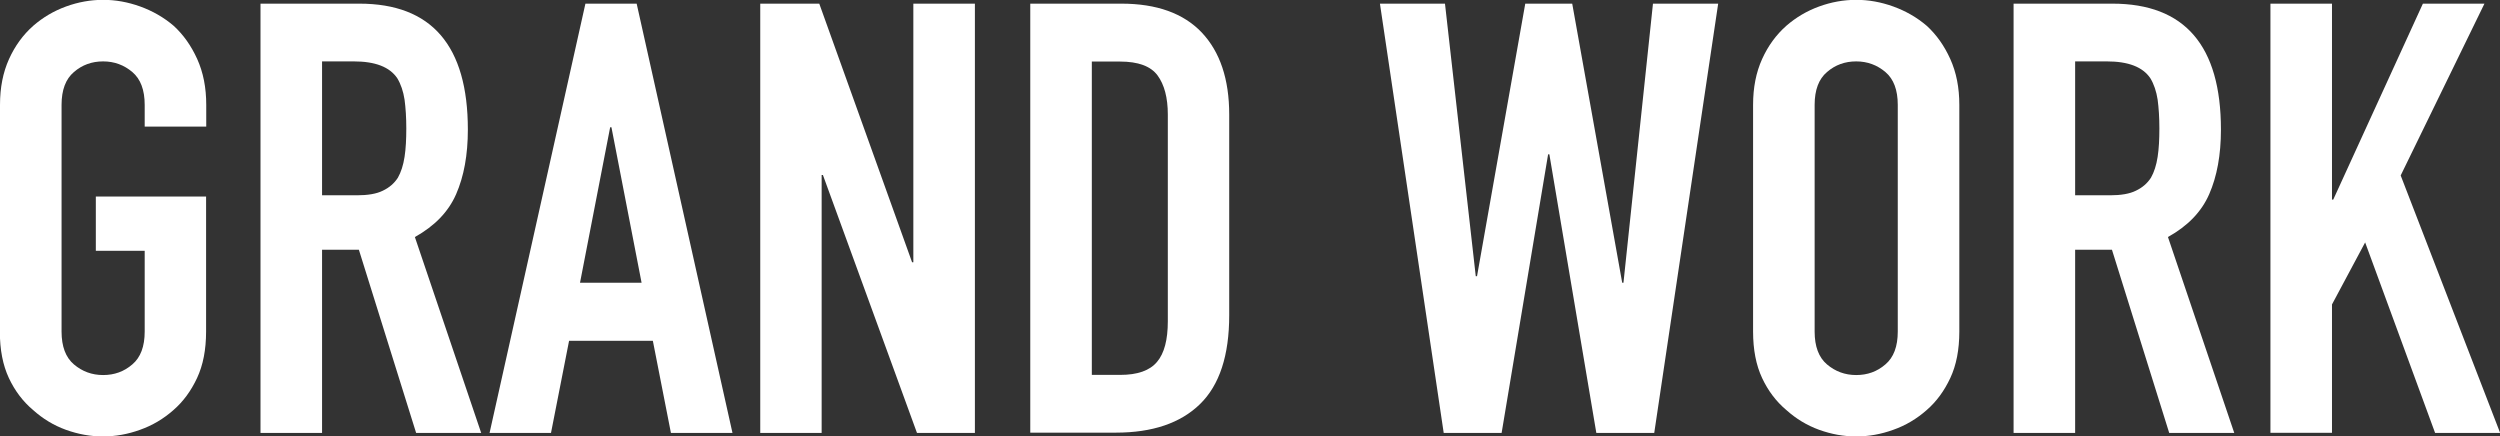 <?xml version="1.0" encoding="UTF-8"?> <svg xmlns="http://www.w3.org/2000/svg" id="_レイヤー_2" data-name="レイヤー 2" viewBox="0 0 157.58 27.51"><rect x="0" y="0" width="157.58" height="27.51" fill="#333333" stroke="none"/><defs><style> .cls-1 { fill: #fff; stroke-width: 0px; } </style></defs><g id="_デザイン" data-name="デザイン"><g><path class="cls-1" d="m0,6.61c0-1.09.19-2.05.57-2.89.38-.84.89-1.53,1.52-2.09.61-.53,1.3-.94,2.07-1.22.77-.28,1.55-.42,2.34-.42s1.56.14,2.34.42c.77.28,1.48.68,2.11,1.22.61.56,1.1,1.25,1.48,2.09.38.84.57,1.8.57,2.89v1.37h-3.88v-1.37c0-.94-.26-1.63-.78-2.07-.52-.44-1.13-.67-1.84-.67s-1.32.22-1.84.67c-.52.44-.78,1.13-.78,2.07v14.29c0,.94.26,1.63.78,2.07.52.44,1.13.67,1.84.67s1.32-.22,1.84-.67c.52-.44.78-1.13.78-2.07v-5.09h-3.08v-3.42h6.95v8.51c0,1.14-.19,2.12-.57,2.93-.38.81-.87,1.48-1.48,2.01-.63.56-1.34.98-2.11,1.25-.77.28-1.55.42-2.34.42s-1.56-.14-2.34-.42c-.77-.28-1.46-.7-2.07-1.25-.63-.53-1.14-1.2-1.52-2.01-.38-.81-.57-1.79-.57-2.93V6.61Z"></path><path class="cls-1" d="m16.42,27.28V.23h6.23c4.56,0,6.84,2.65,6.84,7.94,0,1.6-.25,2.95-.74,4.07-.49,1.12-1.36,2.01-2.6,2.7l4.18,12.35h-4.1l-3.61-11.55h-2.32v11.55h-3.88Zm3.88-23.41v8.44h2.2c.68,0,1.23-.09,1.63-.29.4-.19.72-.46.95-.82.2-.35.34-.79.42-1.31.08-.52.11-1.12.11-1.8s-.04-1.29-.11-1.81c-.08-.52-.23-.97-.46-1.35-.48-.71-1.39-1.06-2.74-1.06h-2.01Z"></path><path class="cls-1" d="m30.86,27.28L36.9.23h3.23l6.04,27.06h-3.88l-1.14-5.81h-5.28l-1.14,5.81h-3.88Zm9.58-9.46l-1.9-9.8h-.08l-1.9,9.8h3.88Z"></path><path class="cls-1" d="m47.92,27.28V.23h3.72l5.85,16.3h.08V.23h3.88v27.06h-3.65l-5.93-16.26h-.08v16.26h-3.88Z"></path><path class="cls-1" d="m64.94,27.28V.23h5.74c2.23,0,3.92.61,5.07,1.82,1.15,1.22,1.73,2.94,1.73,5.17v12.65c0,2.53-.61,4.4-1.84,5.6-1.23,1.2-3,1.8-5.3,1.8h-5.4Zm3.88-23.41v19.76h1.79c1.09,0,1.86-.27,2.32-.82.46-.54.68-1.4.68-2.56V7.22c0-1.06-.22-1.89-.65-2.47-.43-.58-1.22-.87-2.36-.87h-1.79Z"></path><path class="cls-1" d="m108.3.23l-4.03,27.06h-3.65l-2.96-17.56h-.08l-2.93,17.56h-3.65L86.98.23h4.1l1.94,17.18h.08L96.14.23h2.96l3.15,17.59h.08L104.19.23h4.1Z"></path><path class="cls-1" d="m110.5,6.61c0-1.09.19-2.05.57-2.89s.89-1.53,1.52-2.09c.61-.53,1.3-.94,2.07-1.22.77-.28,1.55-.42,2.34-.42s1.56.14,2.34.42c.77.28,1.48.68,2.11,1.22.61.56,1.1,1.25,1.48,2.09s.57,1.8.57,2.89v14.29c0,1.14-.19,2.12-.57,2.93-.38.81-.87,1.48-1.48,2.01-.63.56-1.34.98-2.11,1.25-.77.28-1.55.42-2.34.42s-1.56-.14-2.34-.42c-.77-.28-1.46-.7-2.07-1.25-.63-.53-1.14-1.2-1.52-2.01-.38-.81-.57-1.79-.57-2.93V6.61Zm3.88,14.29c0,.94.26,1.63.78,2.07.52.44,1.13.67,1.84.67s1.32-.22,1.84-.67c.52-.44.78-1.13.78-2.07V6.61c0-.94-.26-1.63-.78-2.07-.52-.44-1.13-.67-1.84-.67s-1.32.22-1.84.67c-.52.44-.78,1.13-.78,2.07v14.29Z"></path><path class="cls-1" d="m126.92,27.28V.23h6.23c4.56,0,6.84,2.65,6.84,7.94,0,1.6-.25,2.95-.74,4.07-.49,1.12-1.36,2.01-2.6,2.7l4.18,12.35h-4.1l-3.61-11.55h-2.32v11.55h-3.88Zm3.88-23.41v8.44h2.2c.68,0,1.23-.09,1.63-.29.4-.19.72-.46.95-.82.2-.35.34-.79.42-1.31.08-.52.11-1.12.11-1.8s-.04-1.29-.11-1.81c-.08-.52-.23-.97-.46-1.35-.48-.71-1.39-1.06-2.74-1.06h-2.01Z"></path><path class="cls-1" d="m143.11,27.28V.23h3.88v12.35h.08L152.72.23h3.88l-5.28,10.83,6.27,16.23h-4.1l-4.41-12.01-2.09,3.91v8.09h-3.88Z"></path></g></g></svg> 